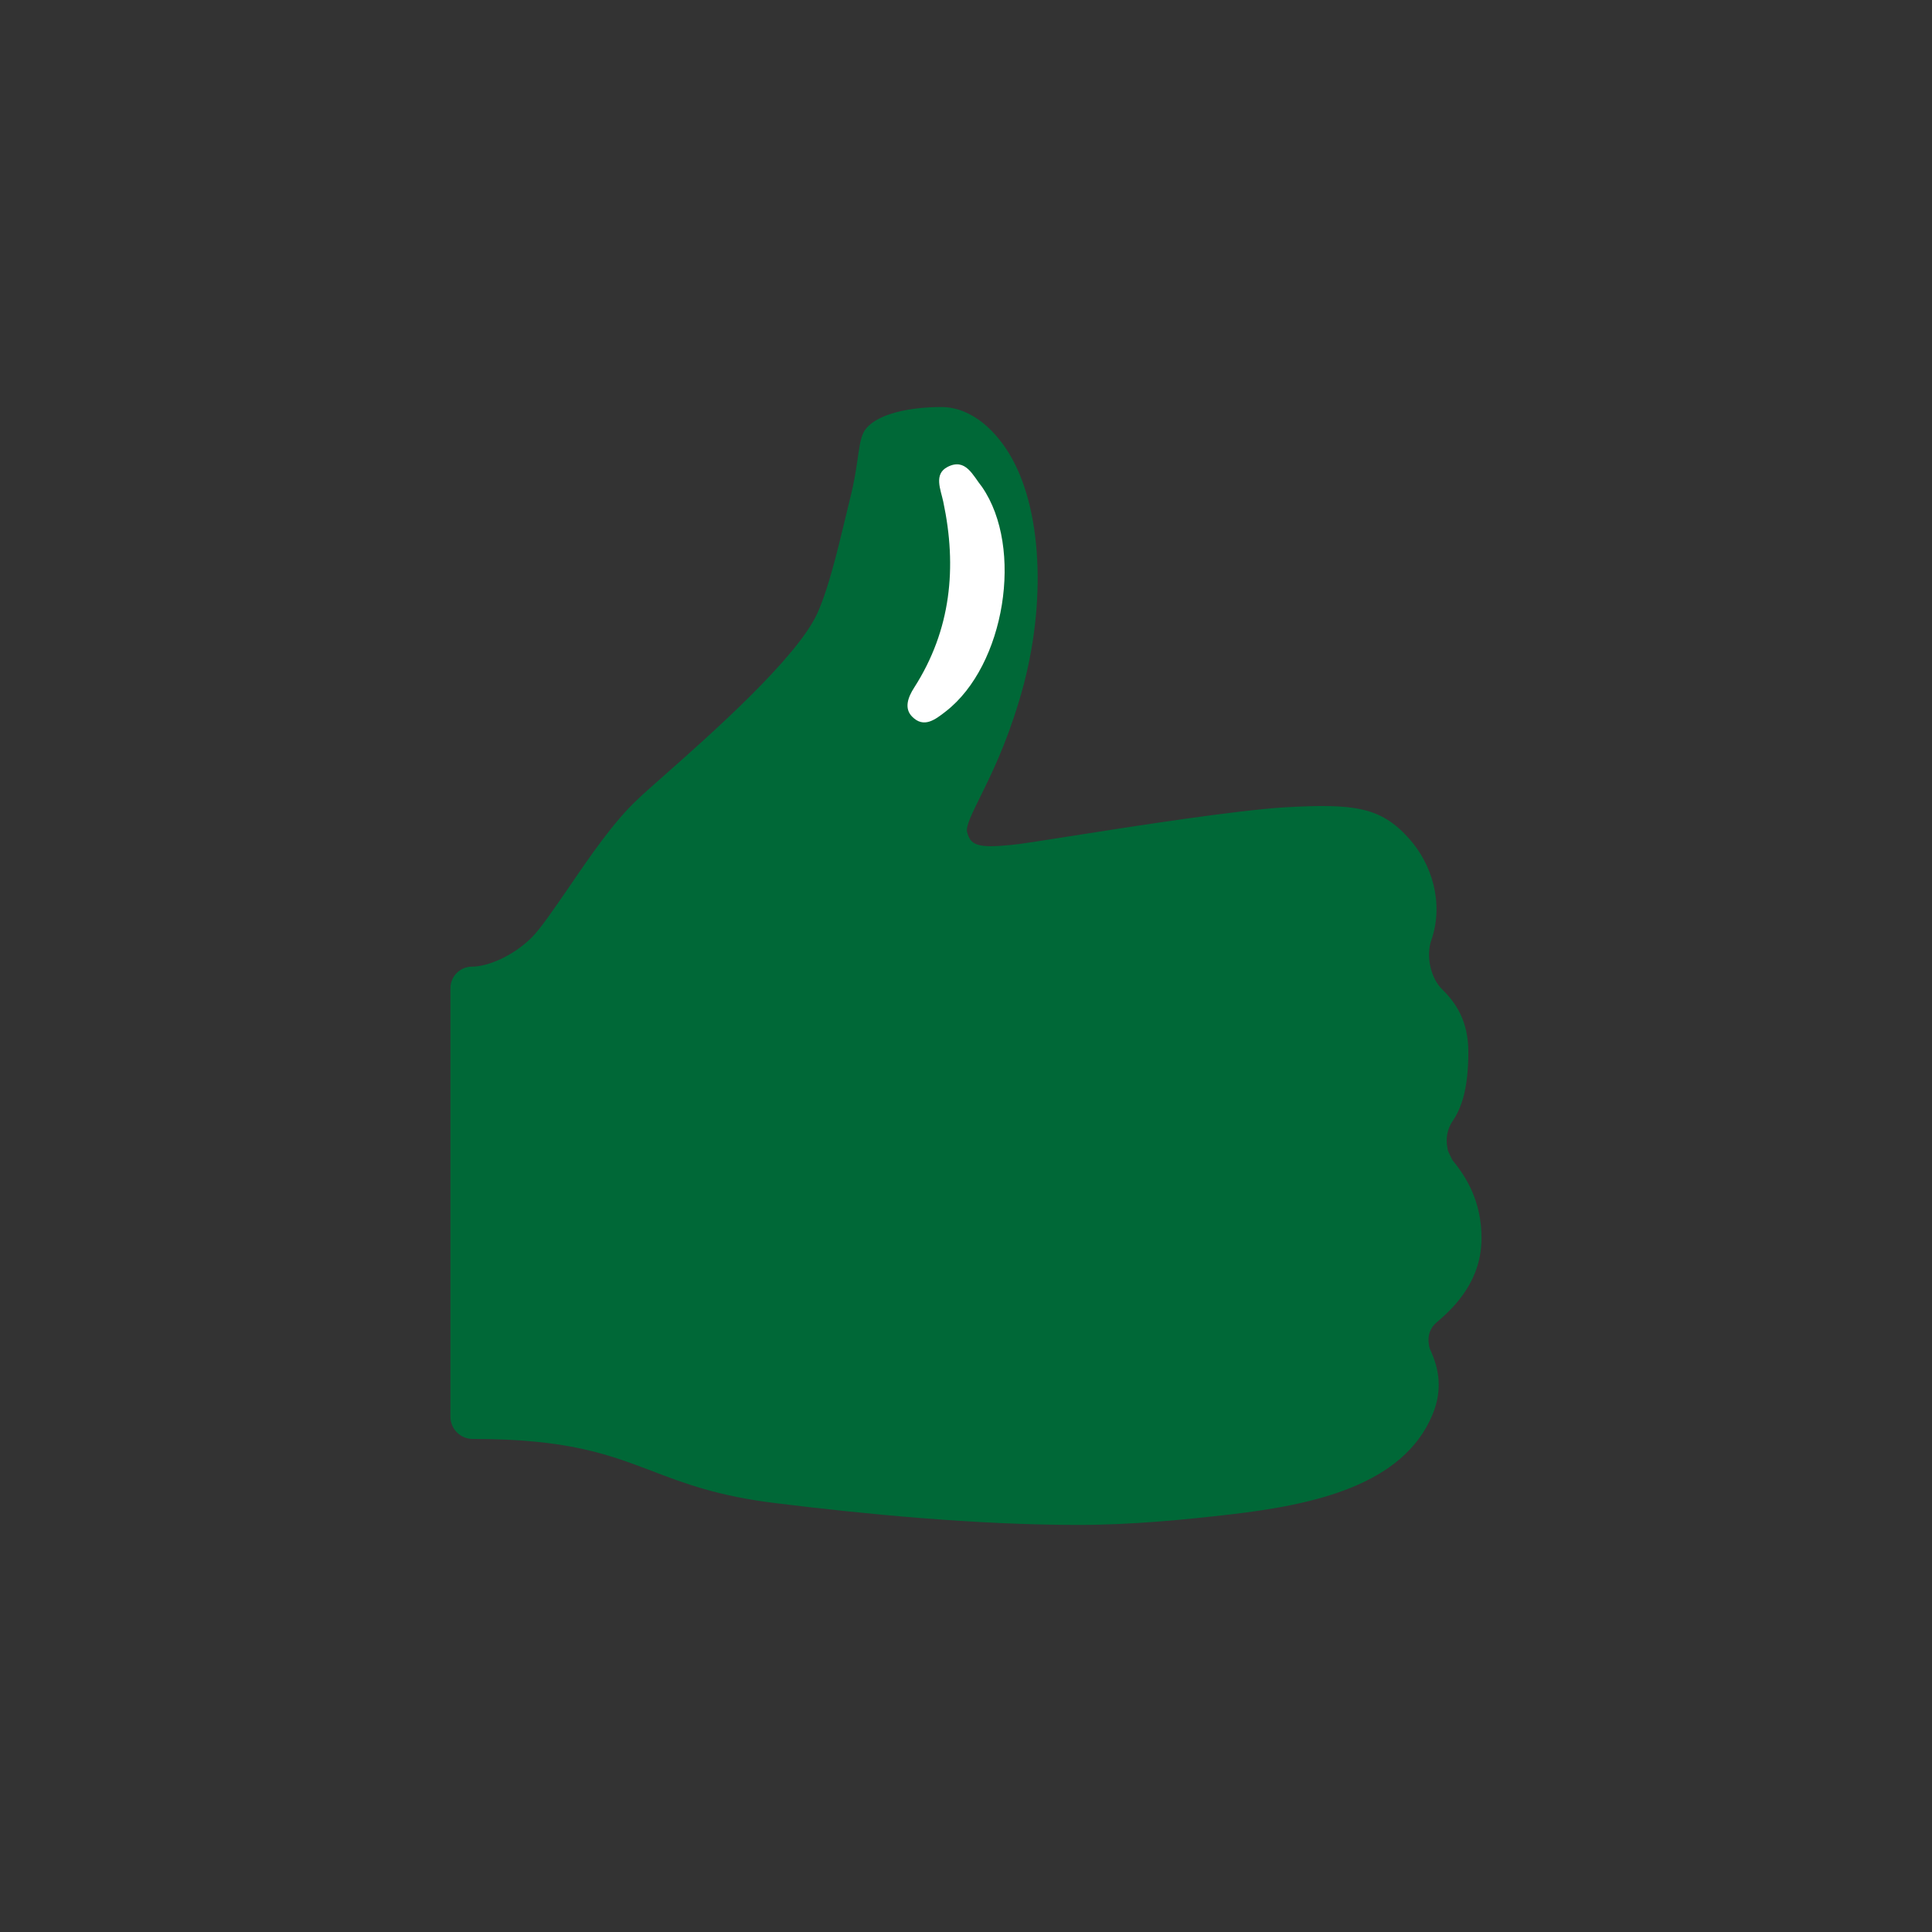 <?xml version="1.0" encoding="utf-8"?>
<!-- Generator: Adobe Illustrator 16.0.0, SVG Export Plug-In . SVG Version: 6.00 Build 0)  -->
<!DOCTYPE svg PUBLIC "-//W3C//DTD SVG 1.1//EN" "http://www.w3.org/Graphics/SVG/1.1/DTD/svg11.dtd">
<svg version="1.1" id="레이어_1" xmlns="http://www.w3.org/2000/svg" xmlns:xlink="http://www.w3.org/1999/xlink" x="0px"
	 y="0px" width="100px" height="100px" viewBox="0 0 100 100" enable-background="new 0 0 100 100" xml:space="preserve">
<rect x="0" y="0" width="100" height="100" fill="#333333" stroke="none"/>
<path fill="#006837" d="M74.361,68.445c1.043-0.876,2.322-2.238,2.322-4.366c0-1.905-0.793-3.17-1.516-4.047
	c-0.084-0.166-0.152-0.319-0.223-0.473l-0.027-0.152c-0.098-0.487,0-0.987,0.277-1.391c0.473-0.695,0.807-1.711,0.807-3.574
	c0-1.612-0.666-2.559-1.348-3.226c-0.613-0.598-0.85-1.738-0.57-2.545c0.668-1.933,0.027-3.949-1.141-5.256
	c-1.461-1.641-2.822-1.836-6.451-1.627c-2.504,0.152-7.719,0.959-11.152,1.502c-1.404,0.222-2.629,0.417-3.004,0.444
	c-1.766,0.181-2.114,0-2.281-0.681c-0.069-0.292,0.265-0.96,0.682-1.808c0.556-1.127,1.322-2.67,2.015-4.979
	c1.406-4.616,1.252-9.622-0.375-12.543c-0.764-1.376-2.057-2.655-3.656-2.655c-1.599,0-3.24,0.333-3.88,1.099
	c-0.473,0.556-0.32,1.612-0.862,3.727c-0.431,1.724-0.974,4.296-1.669,5.84c-1.043,2.309-5.52,6.271-7.926,8.398
	c-0.57,0.501-1.057,0.932-1.404,1.266c-1.21,1.127-2.448,2.935-3.546,4.547c-0.751,1.085-1.446,2.114-1.905,2.573
	c-0.987,0.987-2.308,1.516-3.101,1.516c-0.612,0-1.113,0.5-1.113,1.112v22.179c0,0.64,0.515,1.154,1.154,1.154
	c4.937,0,7.022,0.807,9.233,1.641c1.697,0.653,3.462,1.321,6.452,1.683c4.505,0.557,10.317,1.126,15.657,1.126
	c2.836,0,5.547-0.277,7.869-0.542c4.311-0.501,8.928-1.502,10.457-5.145c0.57-1.35,0.307-2.448-0.068-3.296
	c-0.057-0.111-0.098-0.236-0.111-0.361C73.875,69.127,74.041,68.71,74.361,68.445z"/>
<path fill-rule="evenodd" clip-rule="evenodd" fill="#FFFFFF" d="M50.829,25.203c2.176,3.152,1.187,9.244-1.875,11.619
	c-0.549,0.428-1.136,0.886-1.741,0.273c-0.42-0.423-0.229-0.989,0.106-1.507c1.908-2.979,2.226-6.223,1.504-9.621
	c-0.135-0.636-0.503-1.423,0.22-1.798C49.989,23.681,50.36,24.625,50.829,25.203z"/>
</svg>
